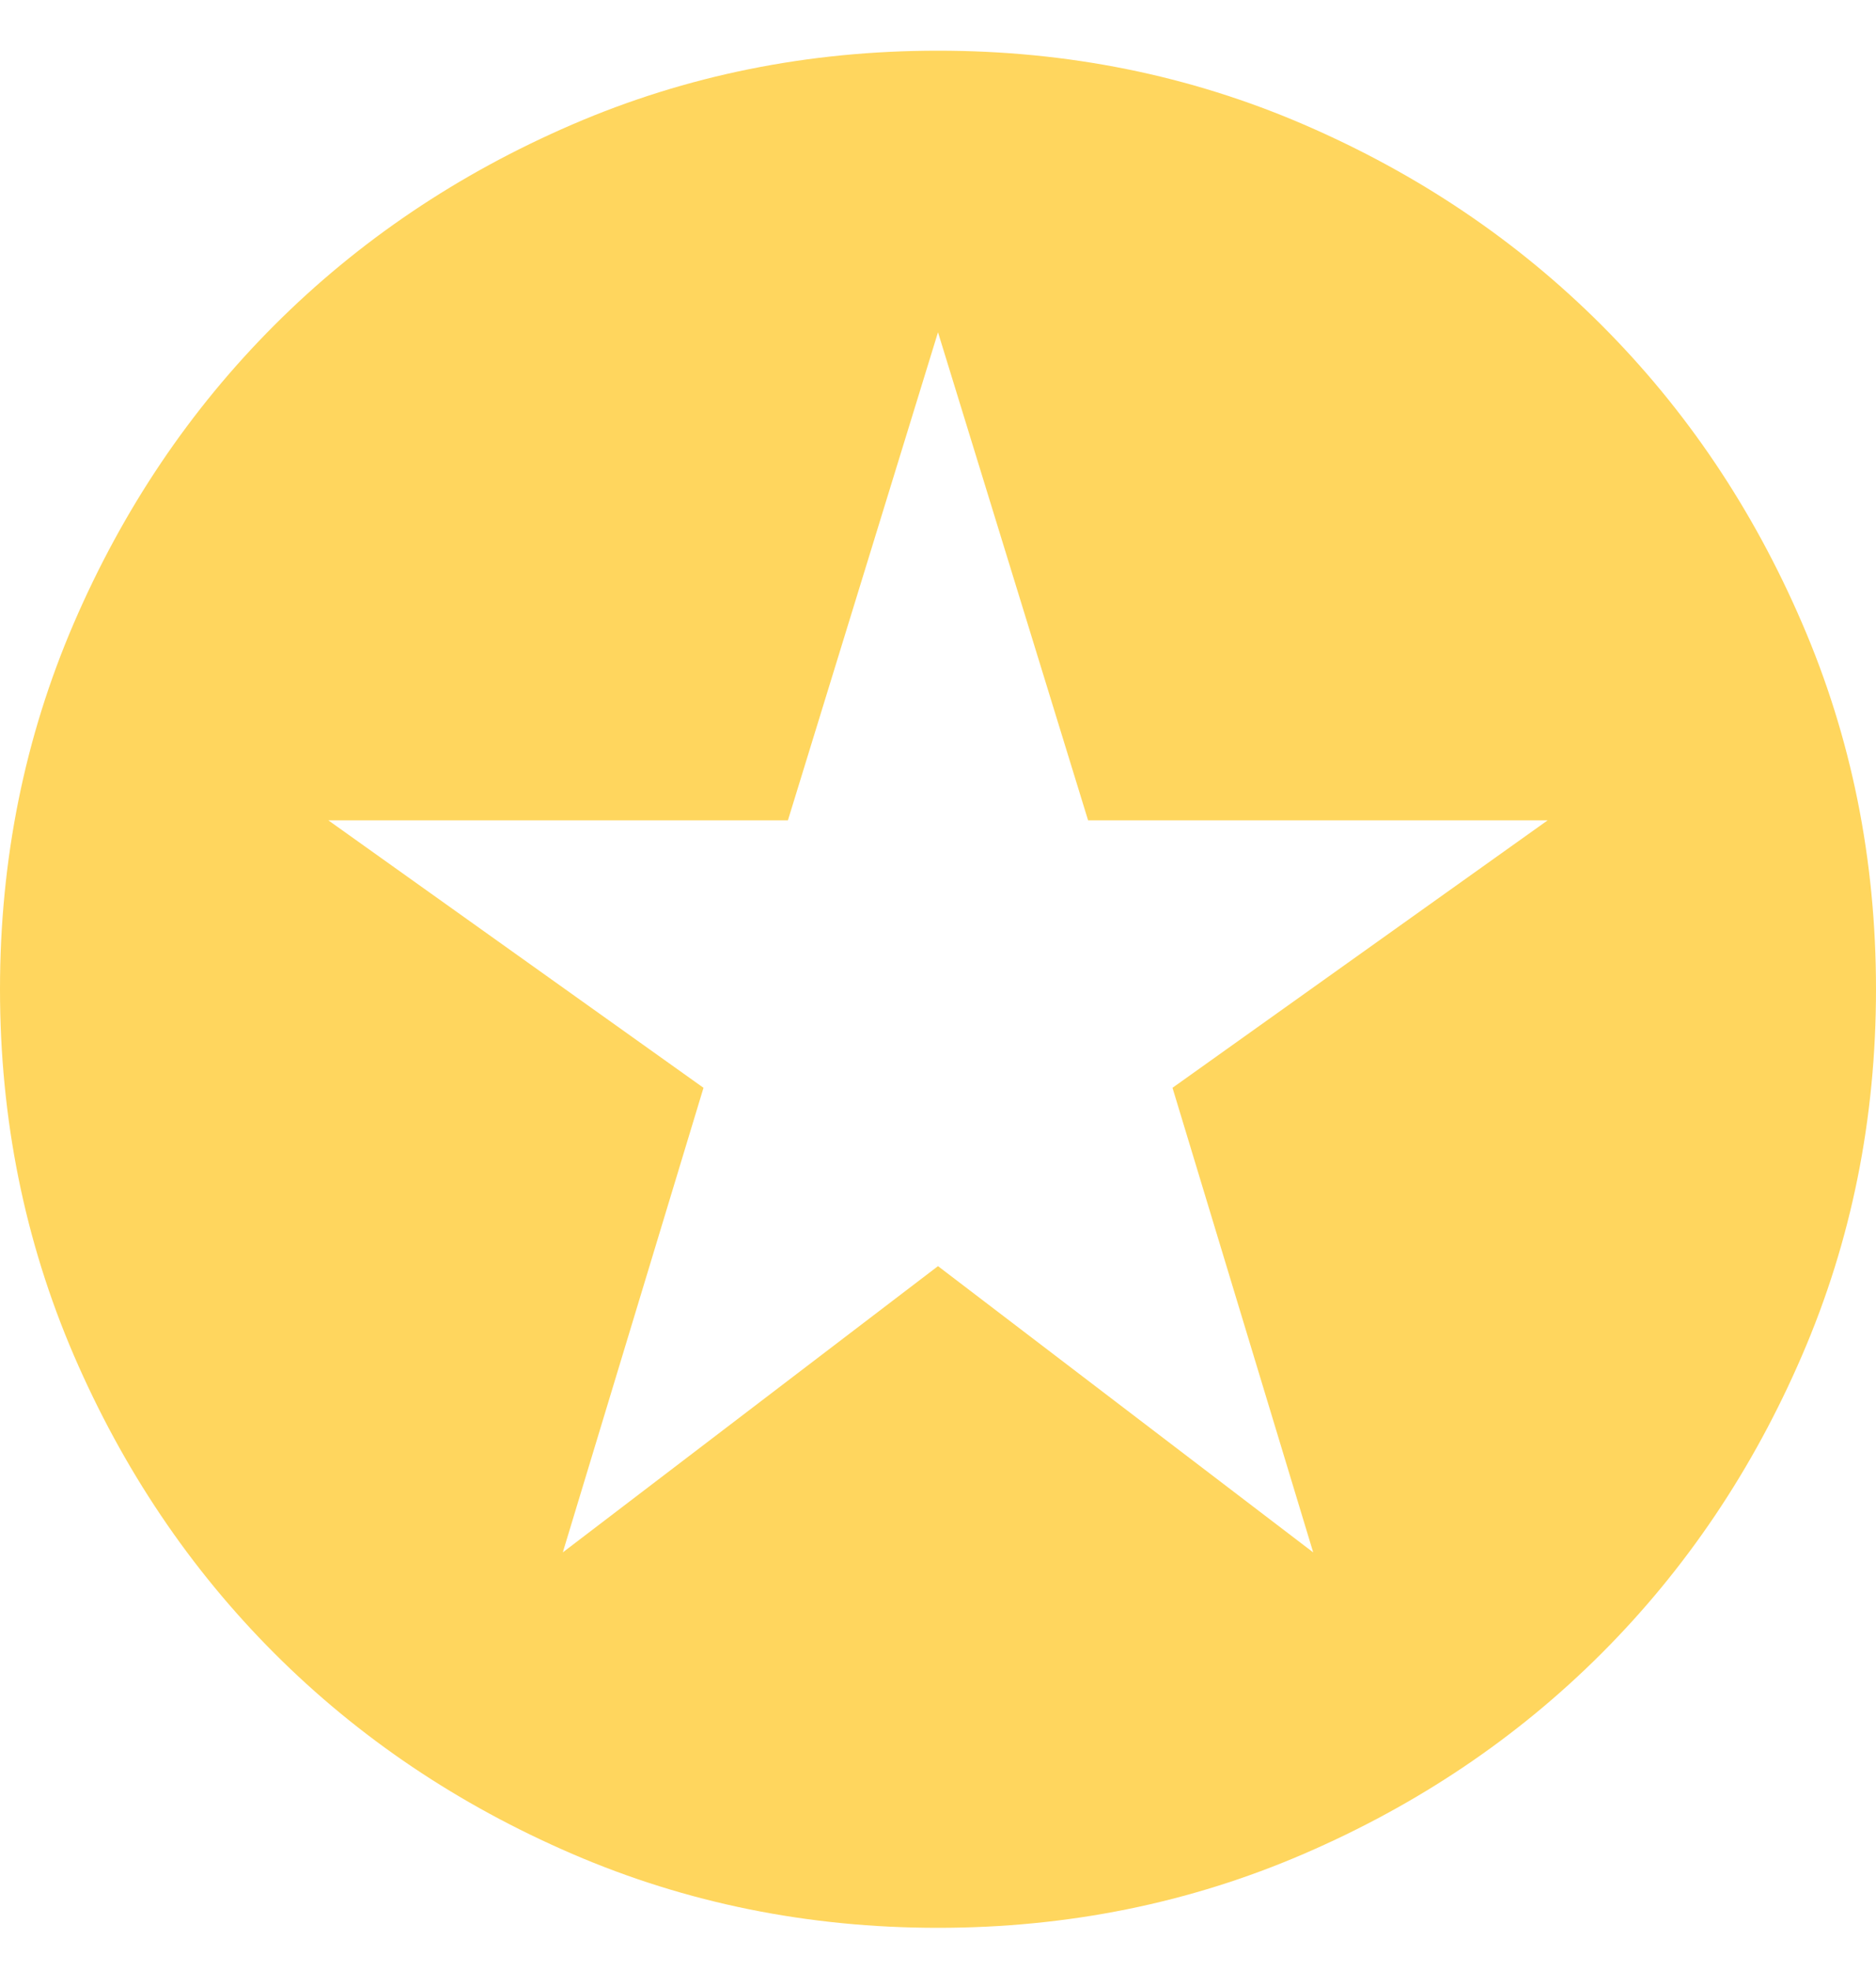 <svg width="20" height="21" viewBox="0 0 20 21" fill="none" xmlns="http://www.w3.org/2000/svg">
<path d="M6 16.54L10 13.49L14 16.54L12.5 11.59L16.5 8.74H11.6L10 3.54L8.4 8.74H3.5L7.5 11.59L6 16.54ZM10 20.54C8.617 20.54 7.317 20.277 6.1 19.752C4.883 19.227 3.825 18.515 2.925 17.615C2.025 16.715 1.312 15.656 0.787 14.44C0.263 13.223 0 11.923 0 10.54C0 9.156 0.263 7.856 0.787 6.64C1.312 5.423 2.025 4.365 2.925 3.465C3.825 2.565 4.883 1.852 6.1 1.327C7.317 0.802 8.617 0.54 10 0.54C11.383 0.54 12.683 0.802 13.9 1.327C15.117 1.852 16.175 2.565 17.075 3.465C17.975 4.365 18.688 5.423 19.212 6.64C19.738 7.856 20 9.156 20 10.54C20 11.923 19.738 13.223 19.212 14.44C18.688 15.656 17.975 16.715 17.075 17.615C16.175 18.515 15.117 19.227 13.9 19.752C12.683 20.277 11.383 20.54 10 20.54Z" fill="#FFD65E"/>
</svg>

